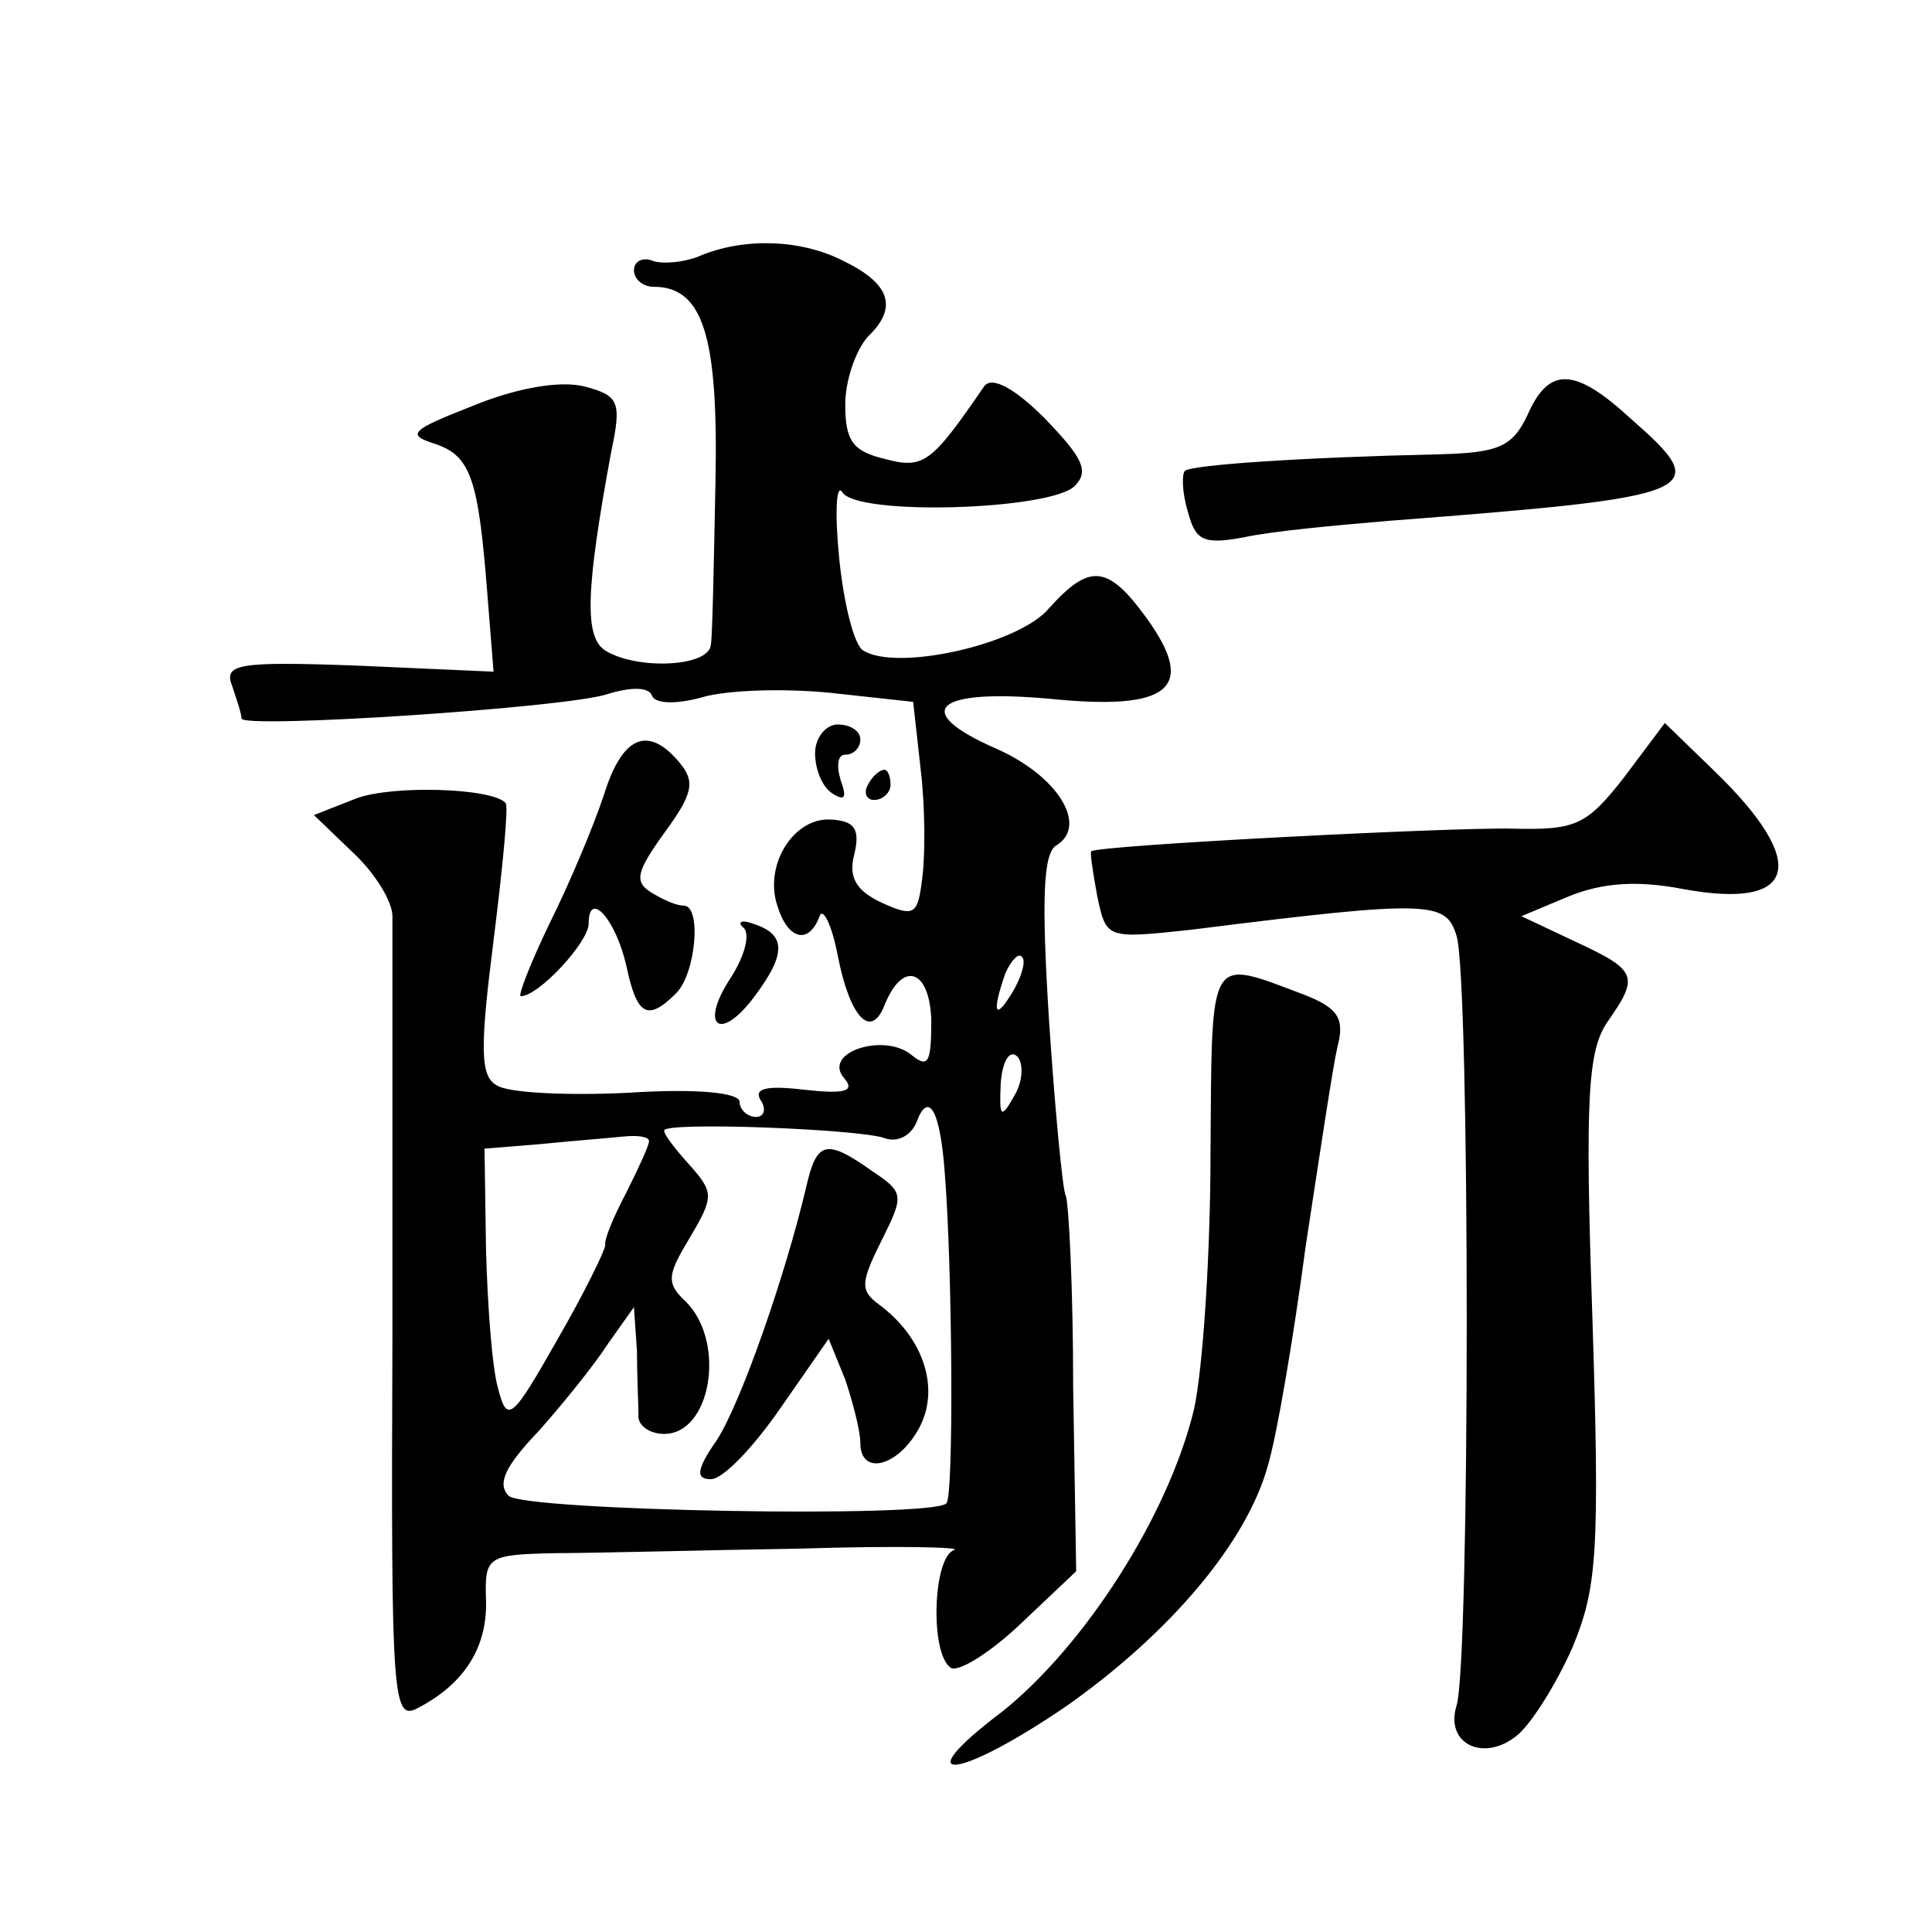 <?xml version="1.0" standalone="no"?>
<!DOCTYPE svg PUBLIC "-//W3C//DTD SVG 20010904//EN"
 "http://www.w3.org/TR/2001/REC-SVG-20010904/DTD/svg10.dtd">
<svg version="1.0" xmlns="http://www.w3.org/2000/svg"
 width="128pt" height="128pt" viewBox="0 0 128 128"
 preserveAspectRatio="xMidYMid meet">
<g transform="translate(0,128) scale(0.1,-0.1)"
fill="#0" stroke="none">
<path d="M465 1111 c-11 -5 -26 -6 -32 -4 -7 3 -13 0 -13 -6 0 -6 6 -11 13 -11
33 0 43 -33 41 -130 -1 -52 -2 -101 -3 -107 -1 -15 -49 -17 -70 -4 -14 9 -13 40
4 132 7 33 5 37 -18 43 -16 4 -45 -1 -74 -13 -41 -16 -44 -19 -25 -25 24 -8 29
-23 35 -101 l4 -50 -90 4 c-81 3 -89 1 -83 -14 3 -9 6 -18 6 -21 0 -7 214 7 242
16 16 5 28 5 30 -1 2 -5 15 -6 33 -1 17 5 55 6 85 3 l55 -6 5 -45 c3 -25 3 -57
1 -72 -3 -24 -5 -26 -27 -16 -17 8 -22 17 -18 32 4 17 0 22 -15 23 -25 2 -45 -30
-36 -57 7 -23 21 -26 28 -7 2 6 8 -5 12 -26 8 -41 22 -56 31 -33 12 30 30 24 31
-10 0 -28 -2 -32 -13 -23 -18 15 -59 2 -45 -15 8 -9 1 -11 -26 -8 -25 3 -34 1 -29
-7 4 -6 2 -11 -3 -11 -6 0 -11 5 -11 10 0 6 -28 9 -74 6 -41 -2 -80 0 -87 5 -11
6 -11 25 -2 96 6 48 10 89 8 91 -9 10 -75 12 -99 3 l-28 -11 26 -25 c14 -13 26
-32 26 -42 0 -10 0 -134 0 -276 -1 -249 0 -258 18 -248 30 16 45 40 44 71 -1 29
1 30 46 31 26 0 99 2 162 3 63 2 109 1 102 -1 -14 -5 -16 -69 -2 -78 5 -3 26 10
46 29 l37 35 -2 122 c0 66 -3 124 -5 127 -2 4 -7 56 -11 116 -5 80 -4 111 5 116
21 13 1 46 -40 64 -57 25 -41 40 36 33 79 -8 97 7 64 53 -26 36 -38 37 -65 7 -20
-24 -101 -42 -123 -28 -6 3 -13 31 -16 61 -3 30 -2 50 2 44 9 -16 138 -12 154 4
10 10 5 19 -20 45 -20 20 -35 28 -40 21 -35 -51 -40 -55 -66 -48 -21 5 -26 12 -26
36 0 16 7 36 15 45 20 19 15 35 -16 50 -27 14 -64 16 -94 4z m206 -488 c-12 -20
-14 -14 -5 12 4 9 9 14 11 11 3 -2 0 -13 -6 -23z m1 -69 c-9 -16 -10 -14 -9 8 1
15 6 23 11 18 4 -4 4 -16 -2 -26z m-46 -52 c5 -63 6 -214 1 -218 -9 -10 -280 -5
-290 5 -8 8 -2 20 20 43 16 18 37 44 46 58 l17 24 2 -29 c0 -17 1 -36 1 -42 -1
-7 7 -13 17 -13 31 0 41 60 15 87 -14 13 -13 18 2 43 16 27 16 30 0 48 -9 10 -17
20 -17 23 0 6 129 1 146 -5 8 -3 17 1 21 10 8 22 16 9 19 -34z m-196 22 c0 -3 -7
-18 -15 -34 -9 -17 -15 -32 -14 -35 0 -3 -14 -32 -32 -63 -30 -53 -33 -55 -39 -32
-4 14 -7 55 -8 92 l-1 67 37 3 c20 2 45 4 55 5 9 1 17 0 17 -3z M534 493 c-14 -59
-43 -142 -59 -167 -14 -20 -14 -26 -4 -26 8 0 28 21 46 47 l32 46 11 -27 c5 -15
10 -34 10 -42 0 -22 25 -16 39 10 14 26 3 60 -27 82 -12 9 -12 14 2 42 15 30 15
32 -6 46 -31 22 -37 20 -44 -11z M1012 1005 c-10 -21 -19 -25 -59 -26 -90 -2 -164
-7 -168 -11 -2 -2 -2 -14 2 -27 5 -19 10 -22 37 -17 18 4 61 8 97 11 208 16 215
19 159 68 -37 34 -54 34 -68 2z M540 781 c0 -11 5 -23 12 -27 8 -5 9 -2 5 9 -3
10 -2 17 3 17 6 0 10 5 10 10 0 6 -7 10 -15 10 -8 0 -15 -9 -15 -19z M1076 765
c-25 -32 -32 -35 -74 -34 -40 1 -274 -11 -279 -15 -1 0 1 -14 4 -30 6 -28 6 -28
62 -22 159 20 169 19 176 -4 9 -28 9 -482 0 -510 -8 -26 19 -38 41 -19 9 8 25 33
36 58 16 39 18 62 13 218 -5 146 -3 177 10 196 21 30 20 34 -21 53 l-36 17 31 13
c22 9 45 11 76 5 76 -14 84 17 21 78 l-33 32 -27 -36z M400 753 c-7 -21 -23 -59
-36 -85 -13 -27 -21 -48 -19 -48 12 0 45 36 45 48 0 23 18 3 25 -28 7 -33 14 -37
33 -18 13 13 17 58 5 58 -5 0 -14 4 -22 9 -11 7 -9 14 9 39 19 26 21 34 10 47 -21
25 -38 17 -50 -22z M575 760 c-3 -5 -1 -10 4 -10 6 0 11 5 11 10 0 6 -2 10 -4 10
-3 0 -8 -4 -11 -10z M493 665 c4 -5 0 -19 -9 -33 -21 -32 -7 -43 16 -12 21 28 21
41 -1 48 -8 3 -11 1 -6 -3z M802 517 c0 -67 -5 -144 -11 -171 -17 -70 -72 -156
-127 -200 -65 -49 -30 -46 43 4 68 48 119 108 133 159 6 20 17 85 25 145 9 59 18
119 21 132 5 19 1 26 -22 35 -64 24 -61 29 -62 -104z"/>
</g>
</svg>
